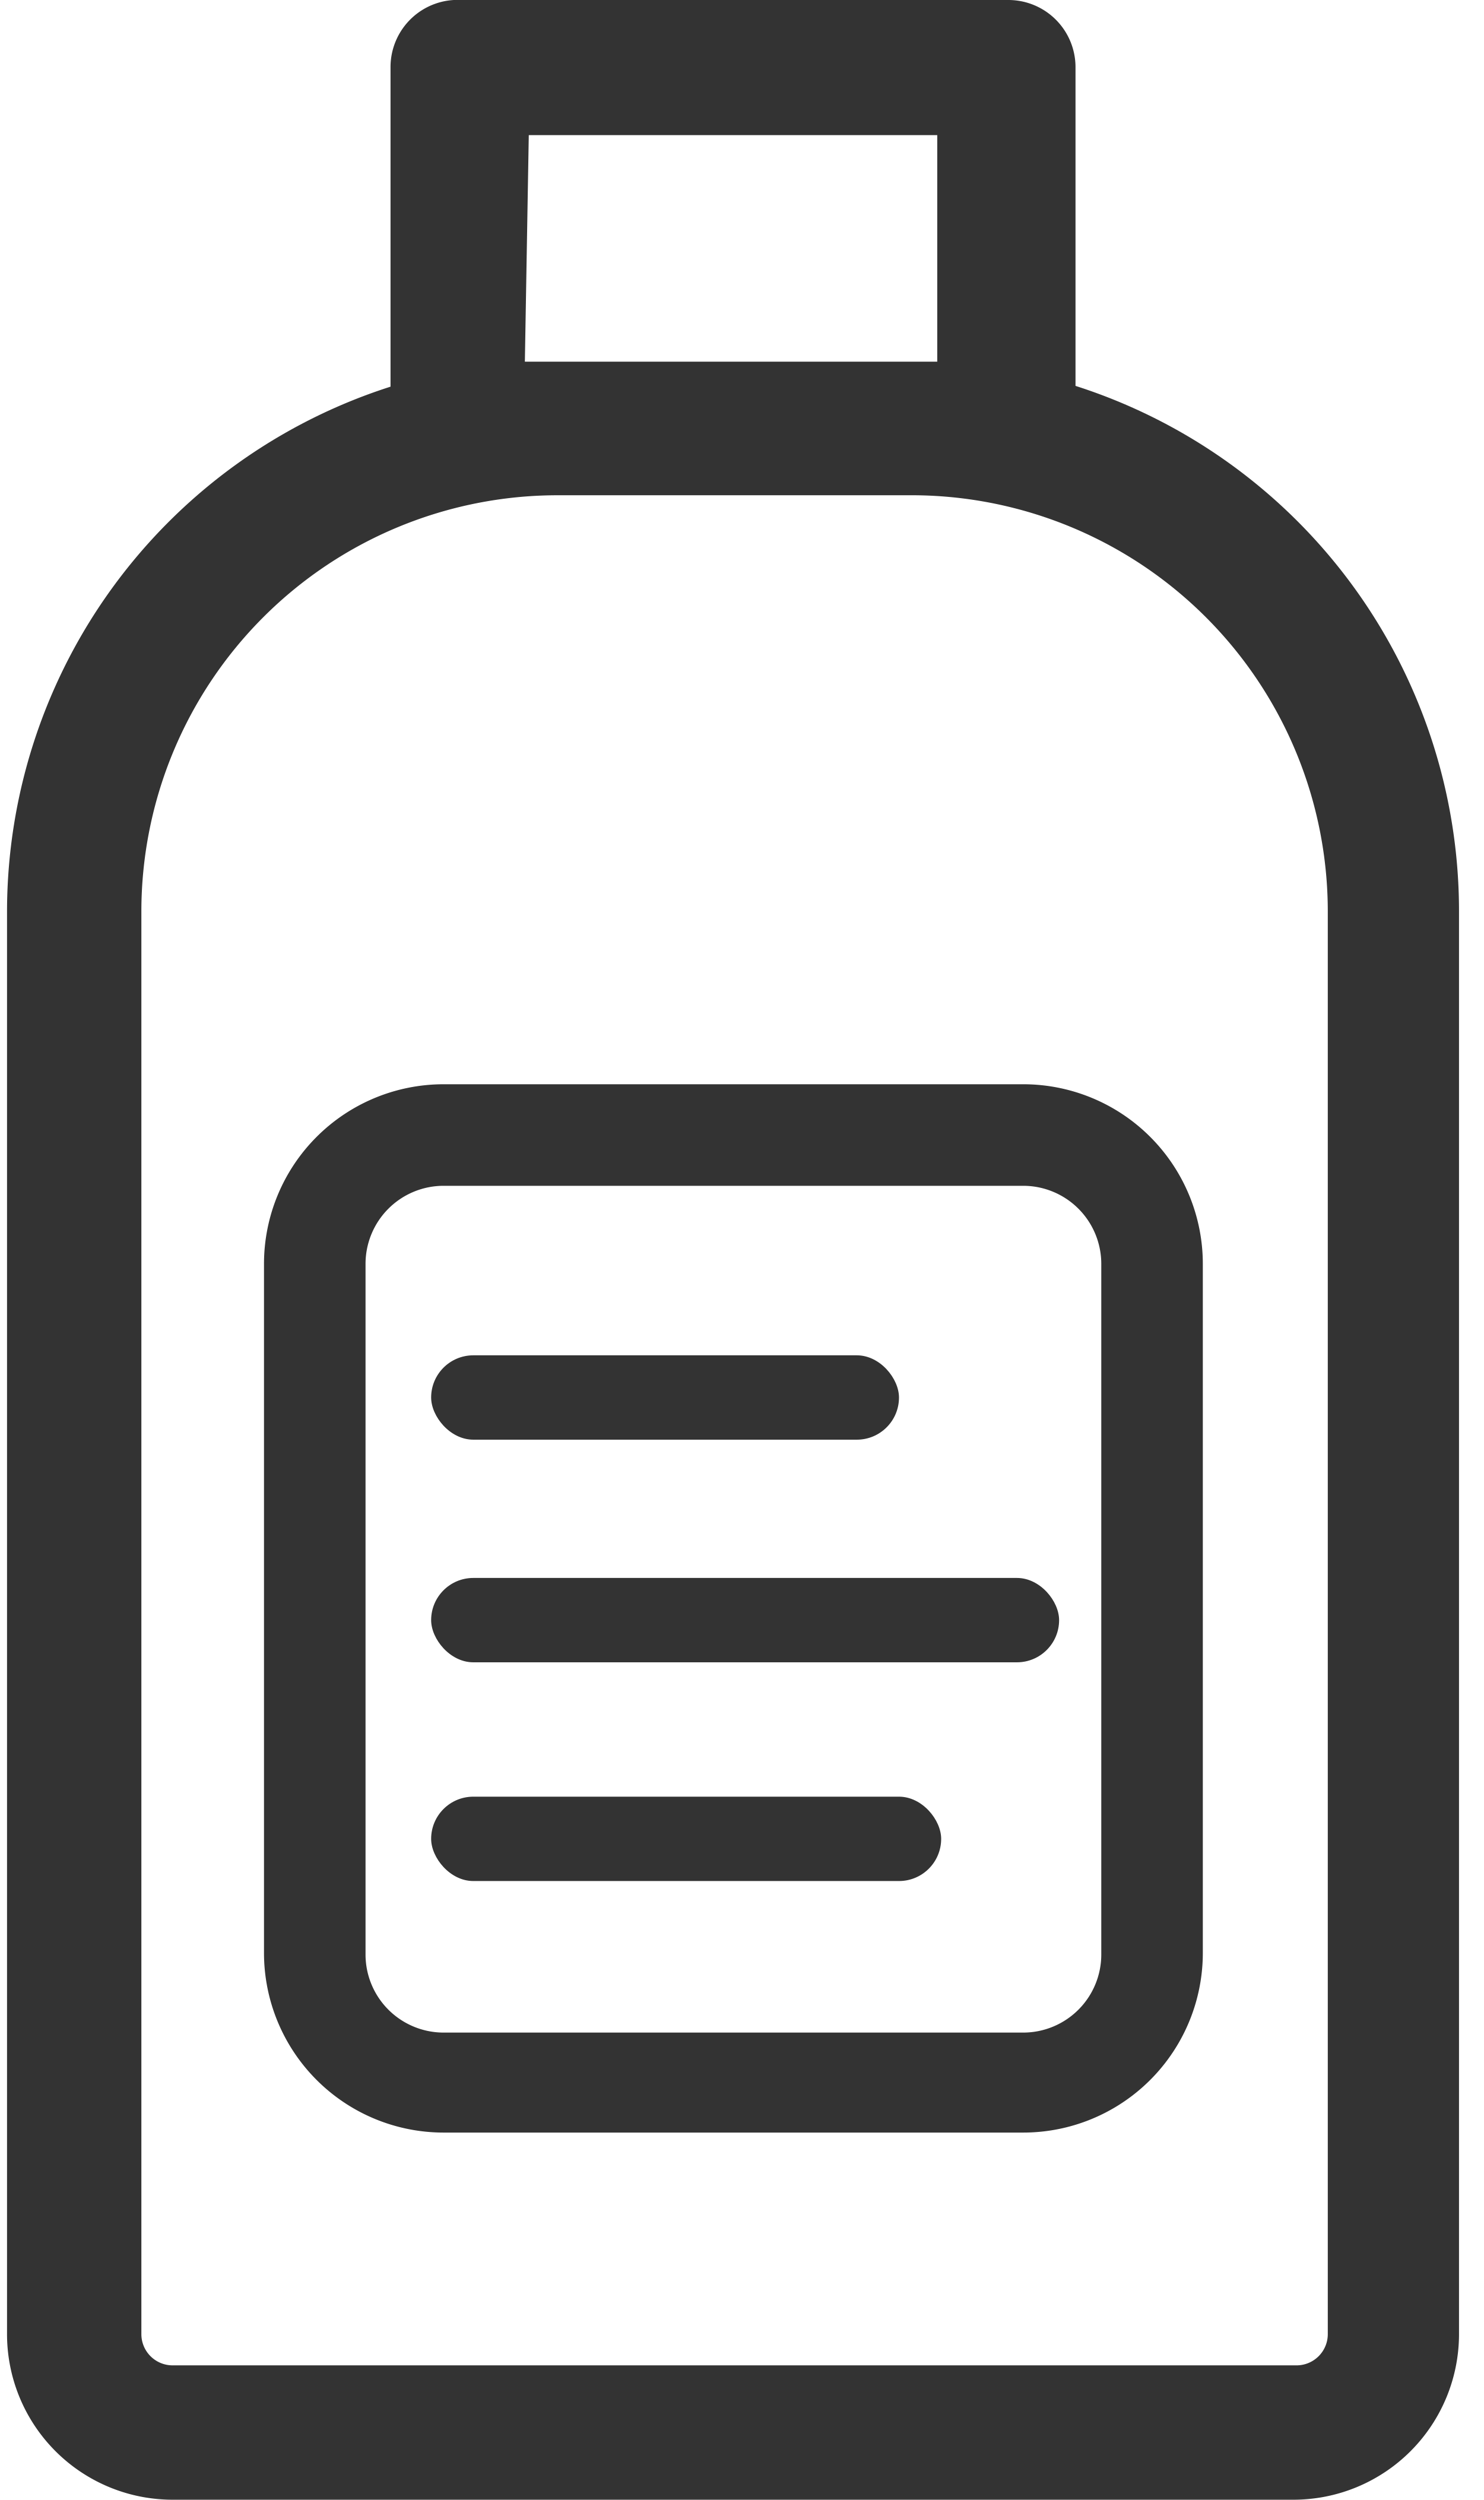 <svg id="Layer_1" data-name="Layer 1" xmlns="http://www.w3.org/2000/svg" viewBox="0 0 19 32"><defs><style>.cls-1{fill:#333;}</style></defs><title>Cut graphic site</title><path class="cls-1" d="M13.77,4.95V.86A.86.86,0,0,0,12.91,0h-7A.86.86,0,0,0,5,.86V4.95A7.06,7.06,0,0,0,.09,11.66V29.88A2.12,2.12,0,0,0,2.21,32H16.56a2.12,2.12,0,0,0,2.12-2.12V11.66a7.06,7.06,0,0,0-4.91-6.72Zm-7-3.22H12v2.9H6.72ZM17,29.88a.4.4,0,0,1-.4.4H2.21a.4.4,0,0,1-.4-.4V11.66A5.33,5.33,0,0,1,7.14,6.34h4.49A5.33,5.33,0,0,1,17,11.66Zm0,0"/><path class="cls-1" d="M13.1,13.88H5.68a2.3,2.3,0,0,0-2.3,2.3V25a2.3,2.3,0,0,0,2.3,2.3H13.1A2.3,2.3,0,0,0,15.4,25V16.18a2.3,2.3,0,0,0-2.3-2.3Zm1,11.14a1,1,0,0,1-1,1H5.68a1,1,0,0,1-1-1V16.18a1,1,0,0,1,1-1H13.1a1,1,0,0,1,1,1Zm0,0"/><rect class="cls-1" x="5.52" y="17.35" width="5.99" height="1.08" rx="0.54" ry="0.54"/><rect class="cls-1" x="5.52" y="20.2" width="8.04" height="1.08" rx="0.54" ry="0.54"/><rect class="cls-1" x="5.52" y="23" width="6.53" height="1.08" rx="0.54" ry="0.54"/></svg>